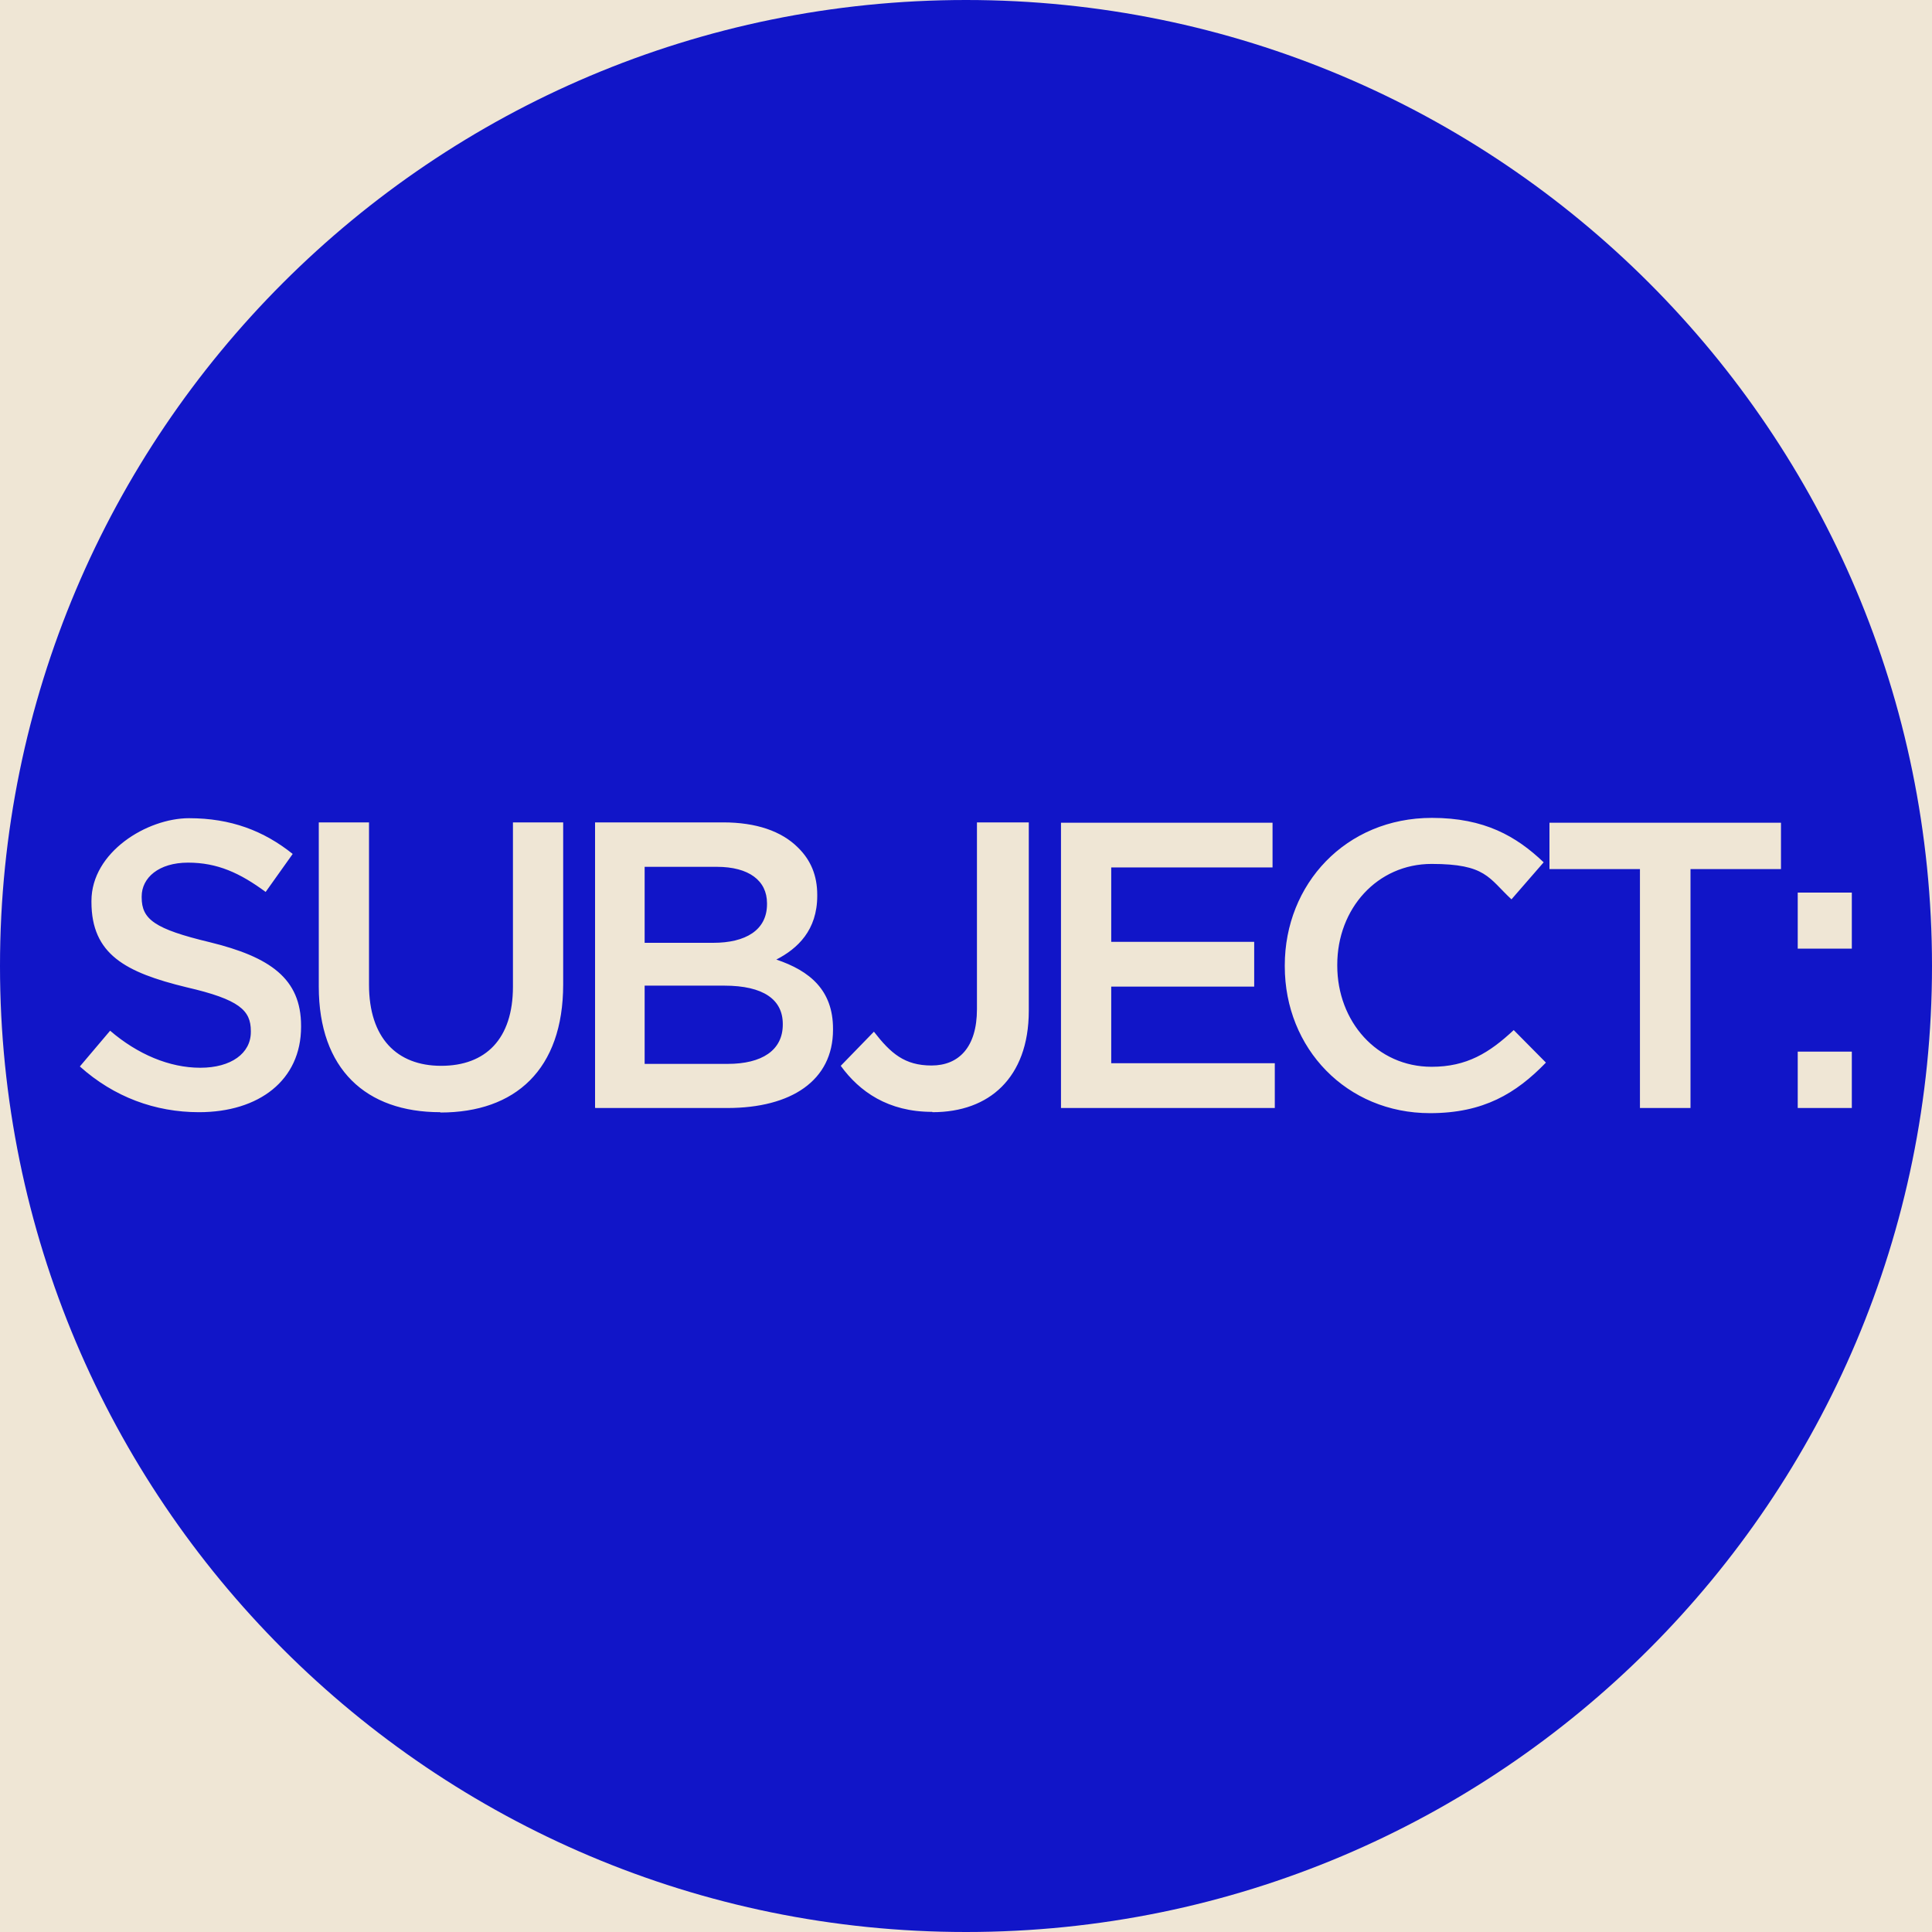 <svg xmlns="http://www.w3.org/2000/svg" xmlns:xlink="http://www.w3.org/1999/xlink" id="Layer_1" data-name="Layer 1" viewBox="0 0 600 600"><defs><style>      .cls-1 {        fill: #1115c8;      }      .cls-1, .cls-2, .cls-3 {        stroke-width: 0px;      }      .cls-4 {        clip-path: url(#clippath);      }      .cls-2 {        fill: none;      }      .cls-3 {        fill: #efe6d5;      }    </style><clipPath id="clippath"><rect class="cls-2" y="0" width="600" height="600"></rect></clipPath></defs><rect class="cls-3" width="600" height="600"></rect><g class="cls-4"><path class="cls-1" d="M300,0C134.3,0,0,134.3,0,300s134.3,300,300,300,300-134.3,300-300S465.7,0,300,0"></path><path class="cls-3" d="M558.3,344.1h16.8v-17.5h-16.8v17.5ZM558.3,294.6h16.8v-17.4h-16.8v17.4ZM509.3,344.1h15.7v-74.2h28.1v-14.4h-71.9v14.4h28.1v74.2ZM444.1,345.7c16.6,0,26.7-6.1,36-15.7l-10-10.1c-7.6,7.1-14.6,11.4-25.5,11.4-17,0-29.3-14.1-29.3-31.4v-.3c0-17.4,12.4-31.3,29.3-31.3s17.7,4.4,24.8,11l10-11.5c-8.5-8.1-18.4-13.8-34.7-13.8-26.8,0-45.7,20.6-45.7,45.8v.3c0,25.5,19.2,45.6,45.1,45.6M329.5,344.1h66.4v-13.9h-50.8v-23.8h44.4v-13.9h-44.4v-23.1h50.1v-13.9h-65.7v88.6ZM289.6,345.4c8.9,0,16.3-2.7,21.5-7.9,5.2-5.2,8.4-13,8.4-23.6v-58.5h-16.1v58c0,11.9-5.7,17.5-14.1,17.5s-12.7-3.8-17.9-10.5l-10.3,10.6c5.8,8,14.7,14.3,28.4,14.3M243.1,317.9v.3c0,8-6.5,12.2-17.1,12.2h-25.8v-24.3h24.7c12.3,0,18.2,4.4,18.2,11.9M238.2,280.8c0,8.1-6.7,12-16.7,12h-21.3v-23.6h22.4c10,0,15.6,4.3,15.6,11.3v.3ZM184.9,344.1h41c19.8,0,32.8-8.5,32.8-24.3v-.3c0-12-7.2-18-17.6-21.5,6.6-3.4,12.7-9.1,12.7-19.8v-.3c0-6-2-10.8-6-14.7-5.1-5.1-13-7.8-23.2-7.8h-39.8v88.6ZM136.8,345.5c23.2,0,38.1-13.3,38.1-39.8v-50.3h-15.6v51c0,16.3-8.5,24.6-22.3,24.6s-22.4-8.7-22.4-25.2v-50.4h-15.6v51c0,25.7,14.7,39,37.7,39M61.8,345.4c18.6,0,31.7-9.9,31.7-26.5v-.3c0-14.7-9.6-21.4-28.4-26-17.1-4.1-21.1-7.1-21.1-13.9v-.3c0-5.8,5.3-10.5,14.4-10.5s16.1,3.2,24.1,9.1l8.4-11.8c-9-7.2-19.2-11.1-32.2-11.1s-30.3,10.5-30.3,25.7v.3c0,16.3,10.6,21.9,29.5,26.5,16.5,3.8,20,7.2,20,13.6v.3c0,6.6-6.1,11.1-15.7,11.1s-19.5-4.2-28-11.5l-9.4,11.1c10.6,9.5,23.4,14.2,37,14.2"></path></g></svg>